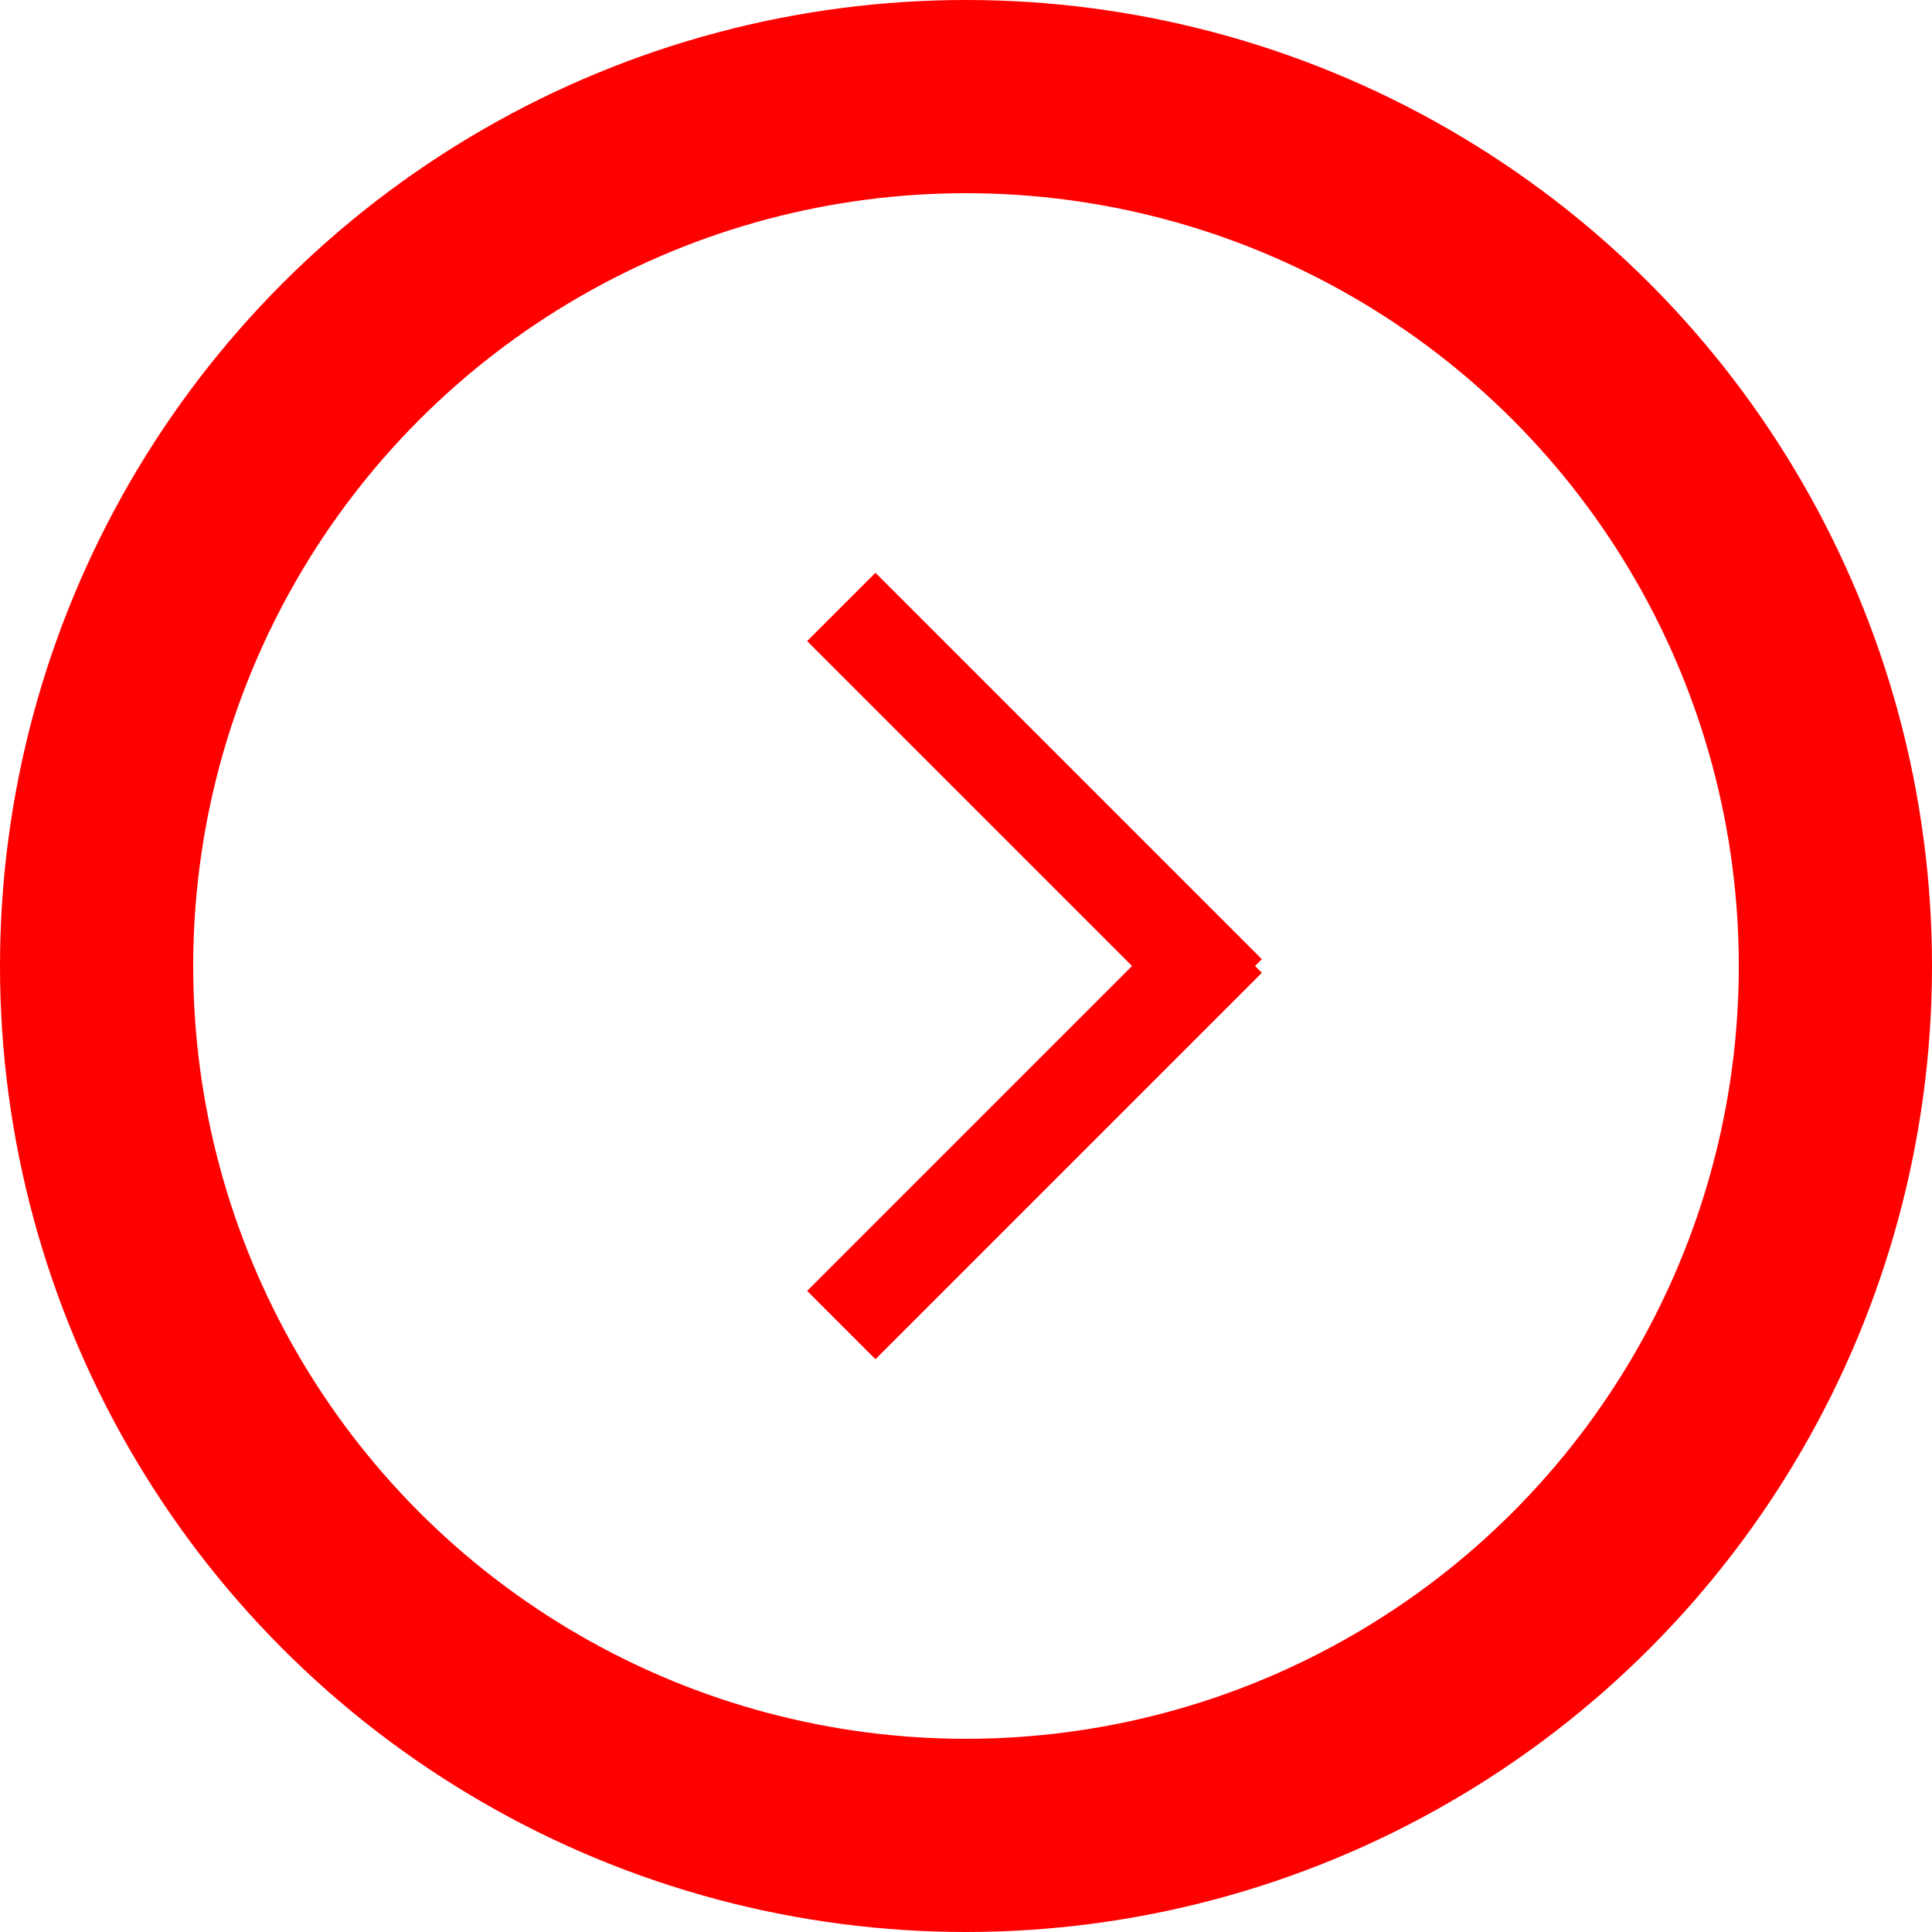 <?xml version="1.0" encoding="UTF-8"?>
<svg id="Ebene_2" data-name="Ebene 2" xmlns="http://www.w3.org/2000/svg" xmlns:xlink="http://www.w3.org/1999/xlink" viewBox="0 0 20 20">
  <defs>
    <style>
      .cls-1, .cls-2, .cls-3 {
        fill: none;
      }

      .cls-4 {
        clip-path: url(#clippath);
      }

      .cls-2 {
        stroke-width: 2px;
      }

      .cls-2, .cls-3 {
        stroke: red;
      }
    </style>
    <clipPath id="clippath">
      <rect class="cls-1" width="20" height="20"/>
    </clipPath>
  </defs>
  <g id="Ebene_1-2" data-name="Ebene 1">
    <g class="cls-4">
      <circle class="cls-2" cx="10" cy="10" r="9"/>
    </g>
    <line class="cls-3" x1="8.709" y1="6.283" x2="12.709" y2="10.283"/>
    <line class="cls-3" x1="12.709" y1="9.717" x2="8.709" y2="13.717"/>
  </g>
</svg>
